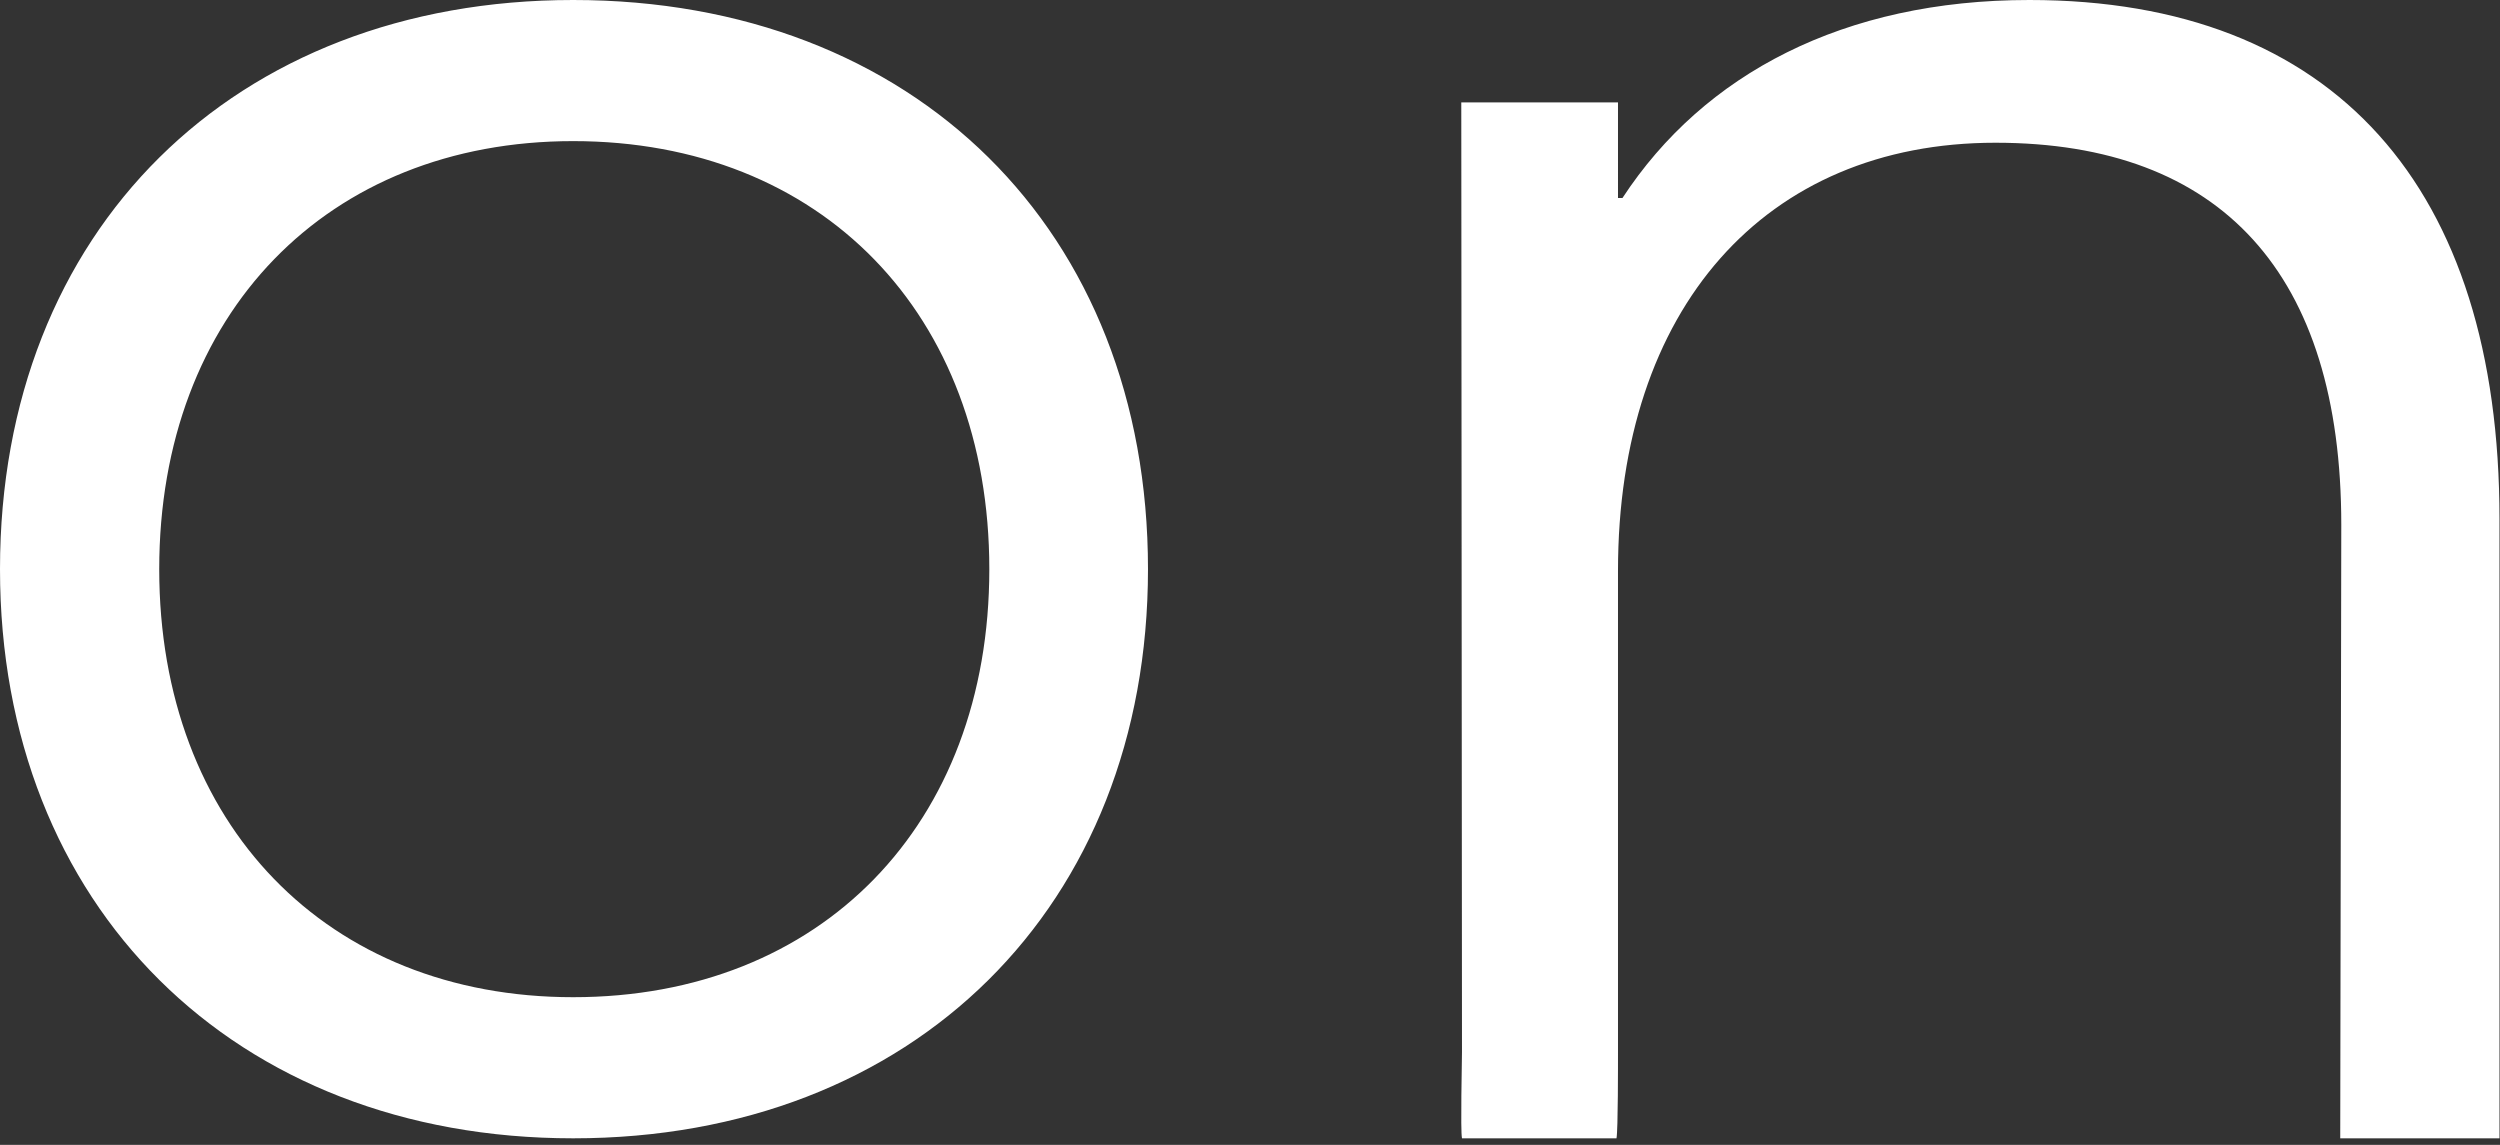 <svg xmlns="http://www.w3.org/2000/svg" width="107" height="49" fill="none"><rect width="100%" height="100%" fill="#333333" stroke="none"/><path fill="#fff" d="M106.978 48.72V22.204C106.978 8.015 99.916 0 86.857 0c-7.933 0-13.931 3.153-17.415 8.473h-.192V4.384h-6.707l.03 40.642c0 .389-.07 3.36 0 3.694h6.613c.069-.334.064-3.305.064-3.694V24.434c0-11.232 6.289-18.325 16.155-18.325 9.674 0 14.802 5.615 14.802 16.355l-.045 26.257M24.53 0c14.6 0 24.604 9.852 24.604 24.36 0 14.42-10.024 24.36-24.604 24.36C10.024 48.72 0 38.78 0 24.36 0 9.843 10.024 0 24.53 0zm0 42.68c10.61 0 17.813-7.388 17.813-18.32 0-10.931-7.204-18.32-17.813-18.32-10.516 0-17.715 7.389-17.715 18.32 0 10.932 7.2 18.32 17.715 18.32z"/></svg>